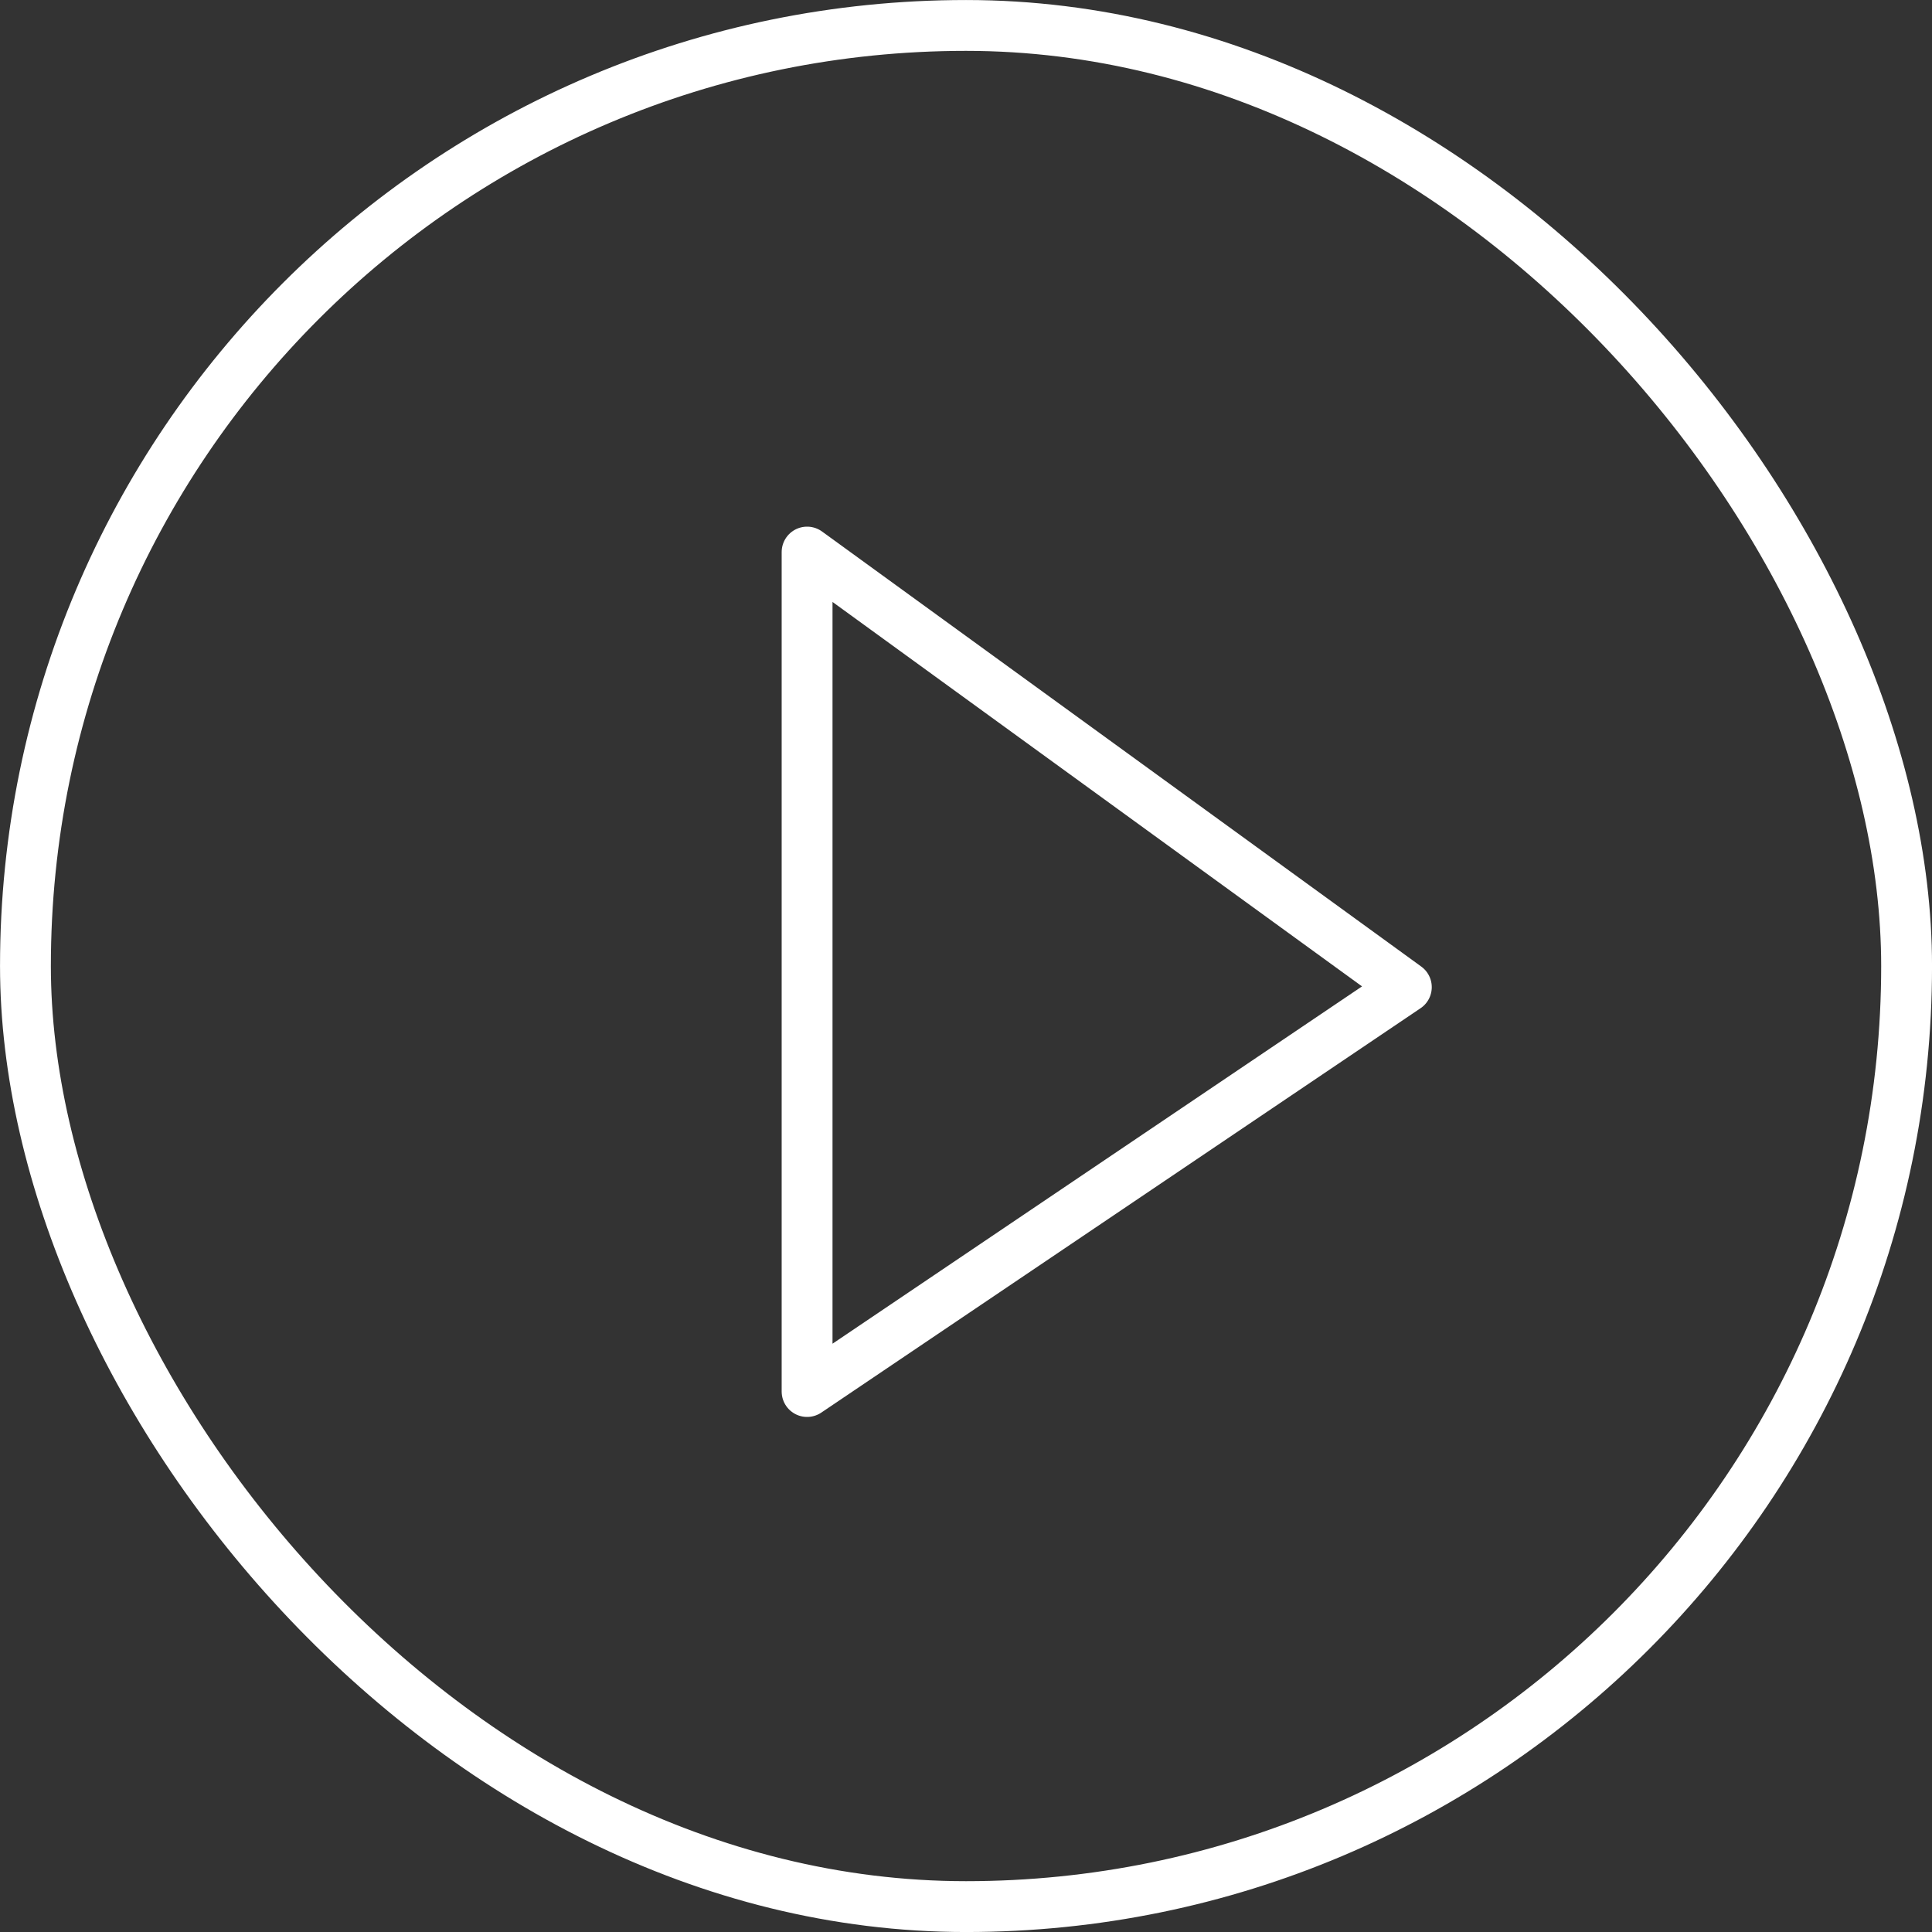 <svg xmlns="http://www.w3.org/2000/svg" width="76" height="76" viewBox="0 0 76 76">
  <rect x="0" y="0" width="76" height="76" fill="#333333" stroke="none"/>
  <g id="play" transform="translate(-777.633 -611.633)">
    <g id="Group_4" data-name="Group 4" transform="translate(777.325 611.325)">
      <g id="Rectangle_4" data-name="Rectangle 4" transform="translate(0.309 0.309)" fill="none" stroke="#fff" stroke-width="2">
        <rect width="76" height="76" rx="38" stroke="none"/>
        <rect x="1" y="1" width="74" height="74" rx="37" fill="none"/>
      </g>
    </g>
    <path id="Path_2" data-name="Path 2" d="M796.993,488.562v33.022l23.573-15.907Z" transform="translate(12.389 144.788)" fill="none" stroke="#fff" stroke-linecap="square" stroke-linejoin="round" stroke-width="2"/>
  </g>
</svg>
